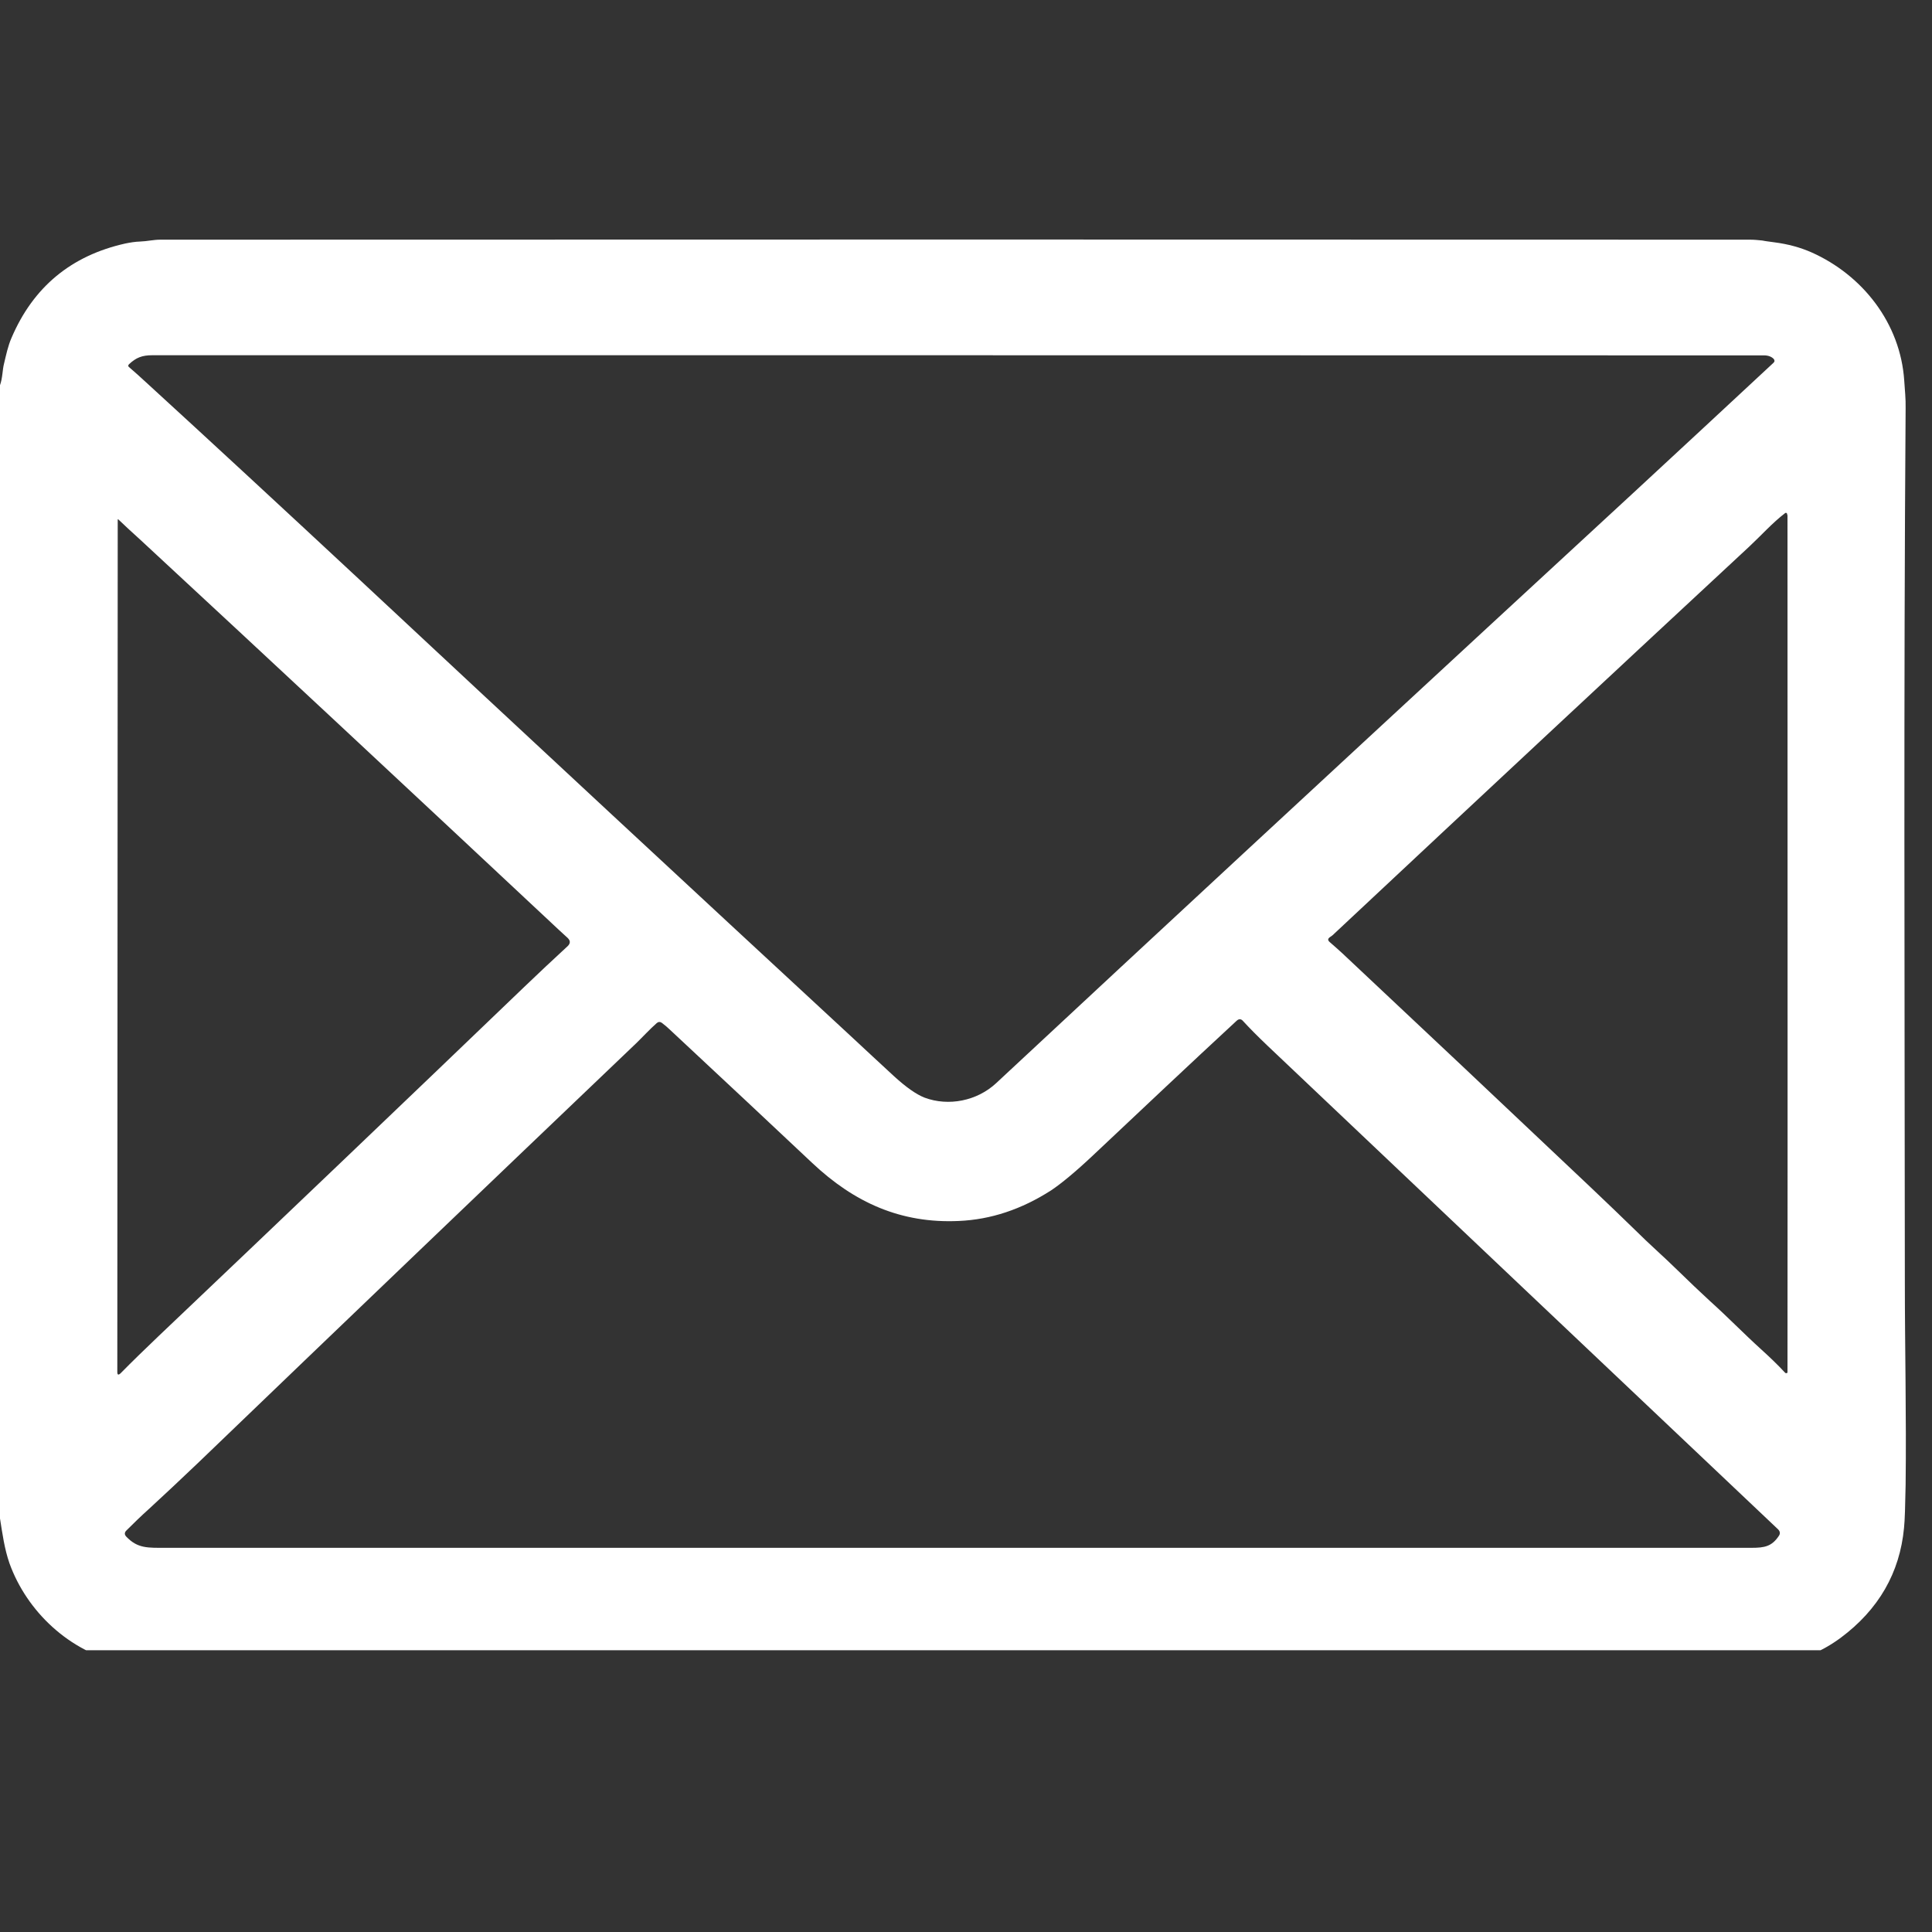 <svg xmlns="http://www.w3.org/2000/svg" xmlns:xlink="http://www.w3.org/1999/xlink" width="50" viewBox="0 0 37.5 37.5" height="50" preserveAspectRatio="xMidYMid meet"><rect x="0" y="0" width="37.5" height="37.5" fill="#333333" stroke="none"/><defs><clipPath id="1787b9e501"><path d="M 0 4.645 L 37 4.645 L 37 32.031 L 0 32.031 Z M 0 4.645 " clip-rule="nonzero"></path></clipPath></defs><g clip-path="url(#1787b9e501)"><path fill="#ffffff" d="M 34.102 32.352 L 2.867 32.352 C 2.629 32.32 2.457 32.293 2.352 32.273 C 1.348 32.062 0.52 31.277 0.184 30.344 C 0.086 30.062 0.047 29.77 0 29.473 L 0 7.477 C 0.051 7.336 0.047 7.176 0.078 7.059 C 0.117 6.895 0.156 6.711 0.223 6.559 C 0.645 5.57 1.383 4.961 2.43 4.727 C 2.527 4.707 2.625 4.691 2.723 4.688 C 2.852 4.684 2.98 4.652 3.113 4.652 C 13.289 4.648 23.574 4.648 33.965 4.652 C 34.047 4.652 34.125 4.66 34.203 4.668 C 34.281 4.684 34.359 4.691 34.438 4.703 C 34.711 4.738 34.949 4.805 35.16 4.898 C 36.152 5.34 36.887 6.273 36.961 7.387 C 36.973 7.57 36.992 7.746 36.988 7.922 C 36.949 13.445 36.969 18.973 36.973 24.887 C 36.973 26.152 37.004 27.484 36.988 28.82 C 36.98 29.23 36.973 29.508 36.957 29.656 C 36.875 30.527 36.465 31.242 35.723 31.793 C 35.367 32.055 34.973 32.219 34.535 32.293 C 34.391 32.312 34.246 32.336 34.102 32.352 Z M 17.945 21.305 C 18.414 21.48 18.965 21.367 19.332 21.027 C 22.555 18.023 25.762 15.055 28.945 12.113 C 30.789 10.414 32.613 8.727 34.422 7.043 C 34.449 7.02 34.449 6.992 34.426 6.965 C 34.383 6.922 34.32 6.898 34.242 6.898 C 23.684 6.895 13.258 6.895 2.957 6.895 C 2.758 6.895 2.641 6.941 2.504 7.07 C 2.484 7.09 2.484 7.109 2.504 7.125 C 2.617 7.223 2.727 7.32 2.836 7.422 C 4.066 8.547 5.441 9.82 6.969 11.242 C 10.246 14.301 13.43 17.258 16.516 20.113 C 16.789 20.367 17.07 20.629 17.359 20.895 C 17.59 21.105 17.785 21.242 17.945 21.305 Z M 34.688 9.977 C 34.688 9.969 34.684 9.965 34.676 9.957 C 34.668 9.953 34.66 9.953 34.652 9.957 C 34.398 10.152 34.195 10.383 33.953 10.609 C 31.336 13.039 28.648 15.547 25.895 18.125 C 25.871 18.152 25.84 18.172 25.812 18.191 C 25.77 18.223 25.77 18.25 25.809 18.285 C 25.898 18.363 25.98 18.434 26.051 18.5 C 27.539 19.895 29.141 21.406 30.859 23.031 C 31.191 23.344 31.48 23.625 31.734 23.871 C 32.004 24.141 32.297 24.395 32.566 24.66 C 32.781 24.871 32.988 25.066 33.191 25.254 C 33.531 25.559 33.844 25.883 34.184 26.191 C 34.344 26.336 34.504 26.488 34.652 26.648 C 34.66 26.652 34.668 26.656 34.676 26.652 C 34.691 26.652 34.695 26.645 34.695 26.633 C 34.699 21.09 34.695 15.551 34.695 10.012 C 34.695 10.004 34.695 9.996 34.691 9.992 C 34.688 9.988 34.688 9.984 34.688 9.977 Z M 2.34 26.656 C 2.566 26.426 2.816 26.184 3.082 25.93 C 5.48 23.652 7.844 21.395 10.18 19.152 C 10.445 18.898 10.727 18.633 11.02 18.363 C 11.074 18.309 11.074 18.258 11.016 18.203 C 10.906 18.102 10.797 18.004 10.695 17.906 C 7.875 15.266 5.219 12.789 2.727 10.48 C 2.574 10.344 2.434 10.211 2.297 10.082 C 2.289 10.078 2.285 10.078 2.285 10.082 L 2.277 26.629 C 2.277 26.688 2.297 26.695 2.34 26.656 Z M 18.609 23.699 C 17.488 23.75 16.582 23.344 15.762 22.57 C 15.016 21.867 14.094 21.004 12.996 19.98 C 12.953 19.938 12.902 19.895 12.848 19.855 C 12.812 19.828 12.777 19.832 12.746 19.859 C 12.605 19.984 12.477 20.125 12.344 20.254 C 9.48 22.988 6.648 25.699 3.844 28.395 C 3.488 28.734 3.172 29.031 2.895 29.285 C 2.738 29.426 2.59 29.57 2.453 29.707 C 2.414 29.746 2.414 29.785 2.449 29.824 C 2.672 30.059 2.867 30.043 3.227 30.043 C 13.484 30.043 23.742 30.043 34 30.043 C 34.25 30.043 34.391 30.016 34.527 29.812 C 34.559 29.766 34.551 29.723 34.512 29.684 C 31.207 26.555 27.902 23.426 24.598 20.293 C 24.414 20.117 24.258 19.961 24.129 19.82 C 24.09 19.773 24.047 19.773 24.004 19.812 C 23.07 20.676 22.148 21.547 21.223 22.418 C 20.871 22.75 20.594 22.977 20.402 23.105 C 19.828 23.473 19.234 23.672 18.609 23.699 Z M 18.609 23.699 " fill-opacity="1" fill-rule="nonzero"></path></g></svg>
